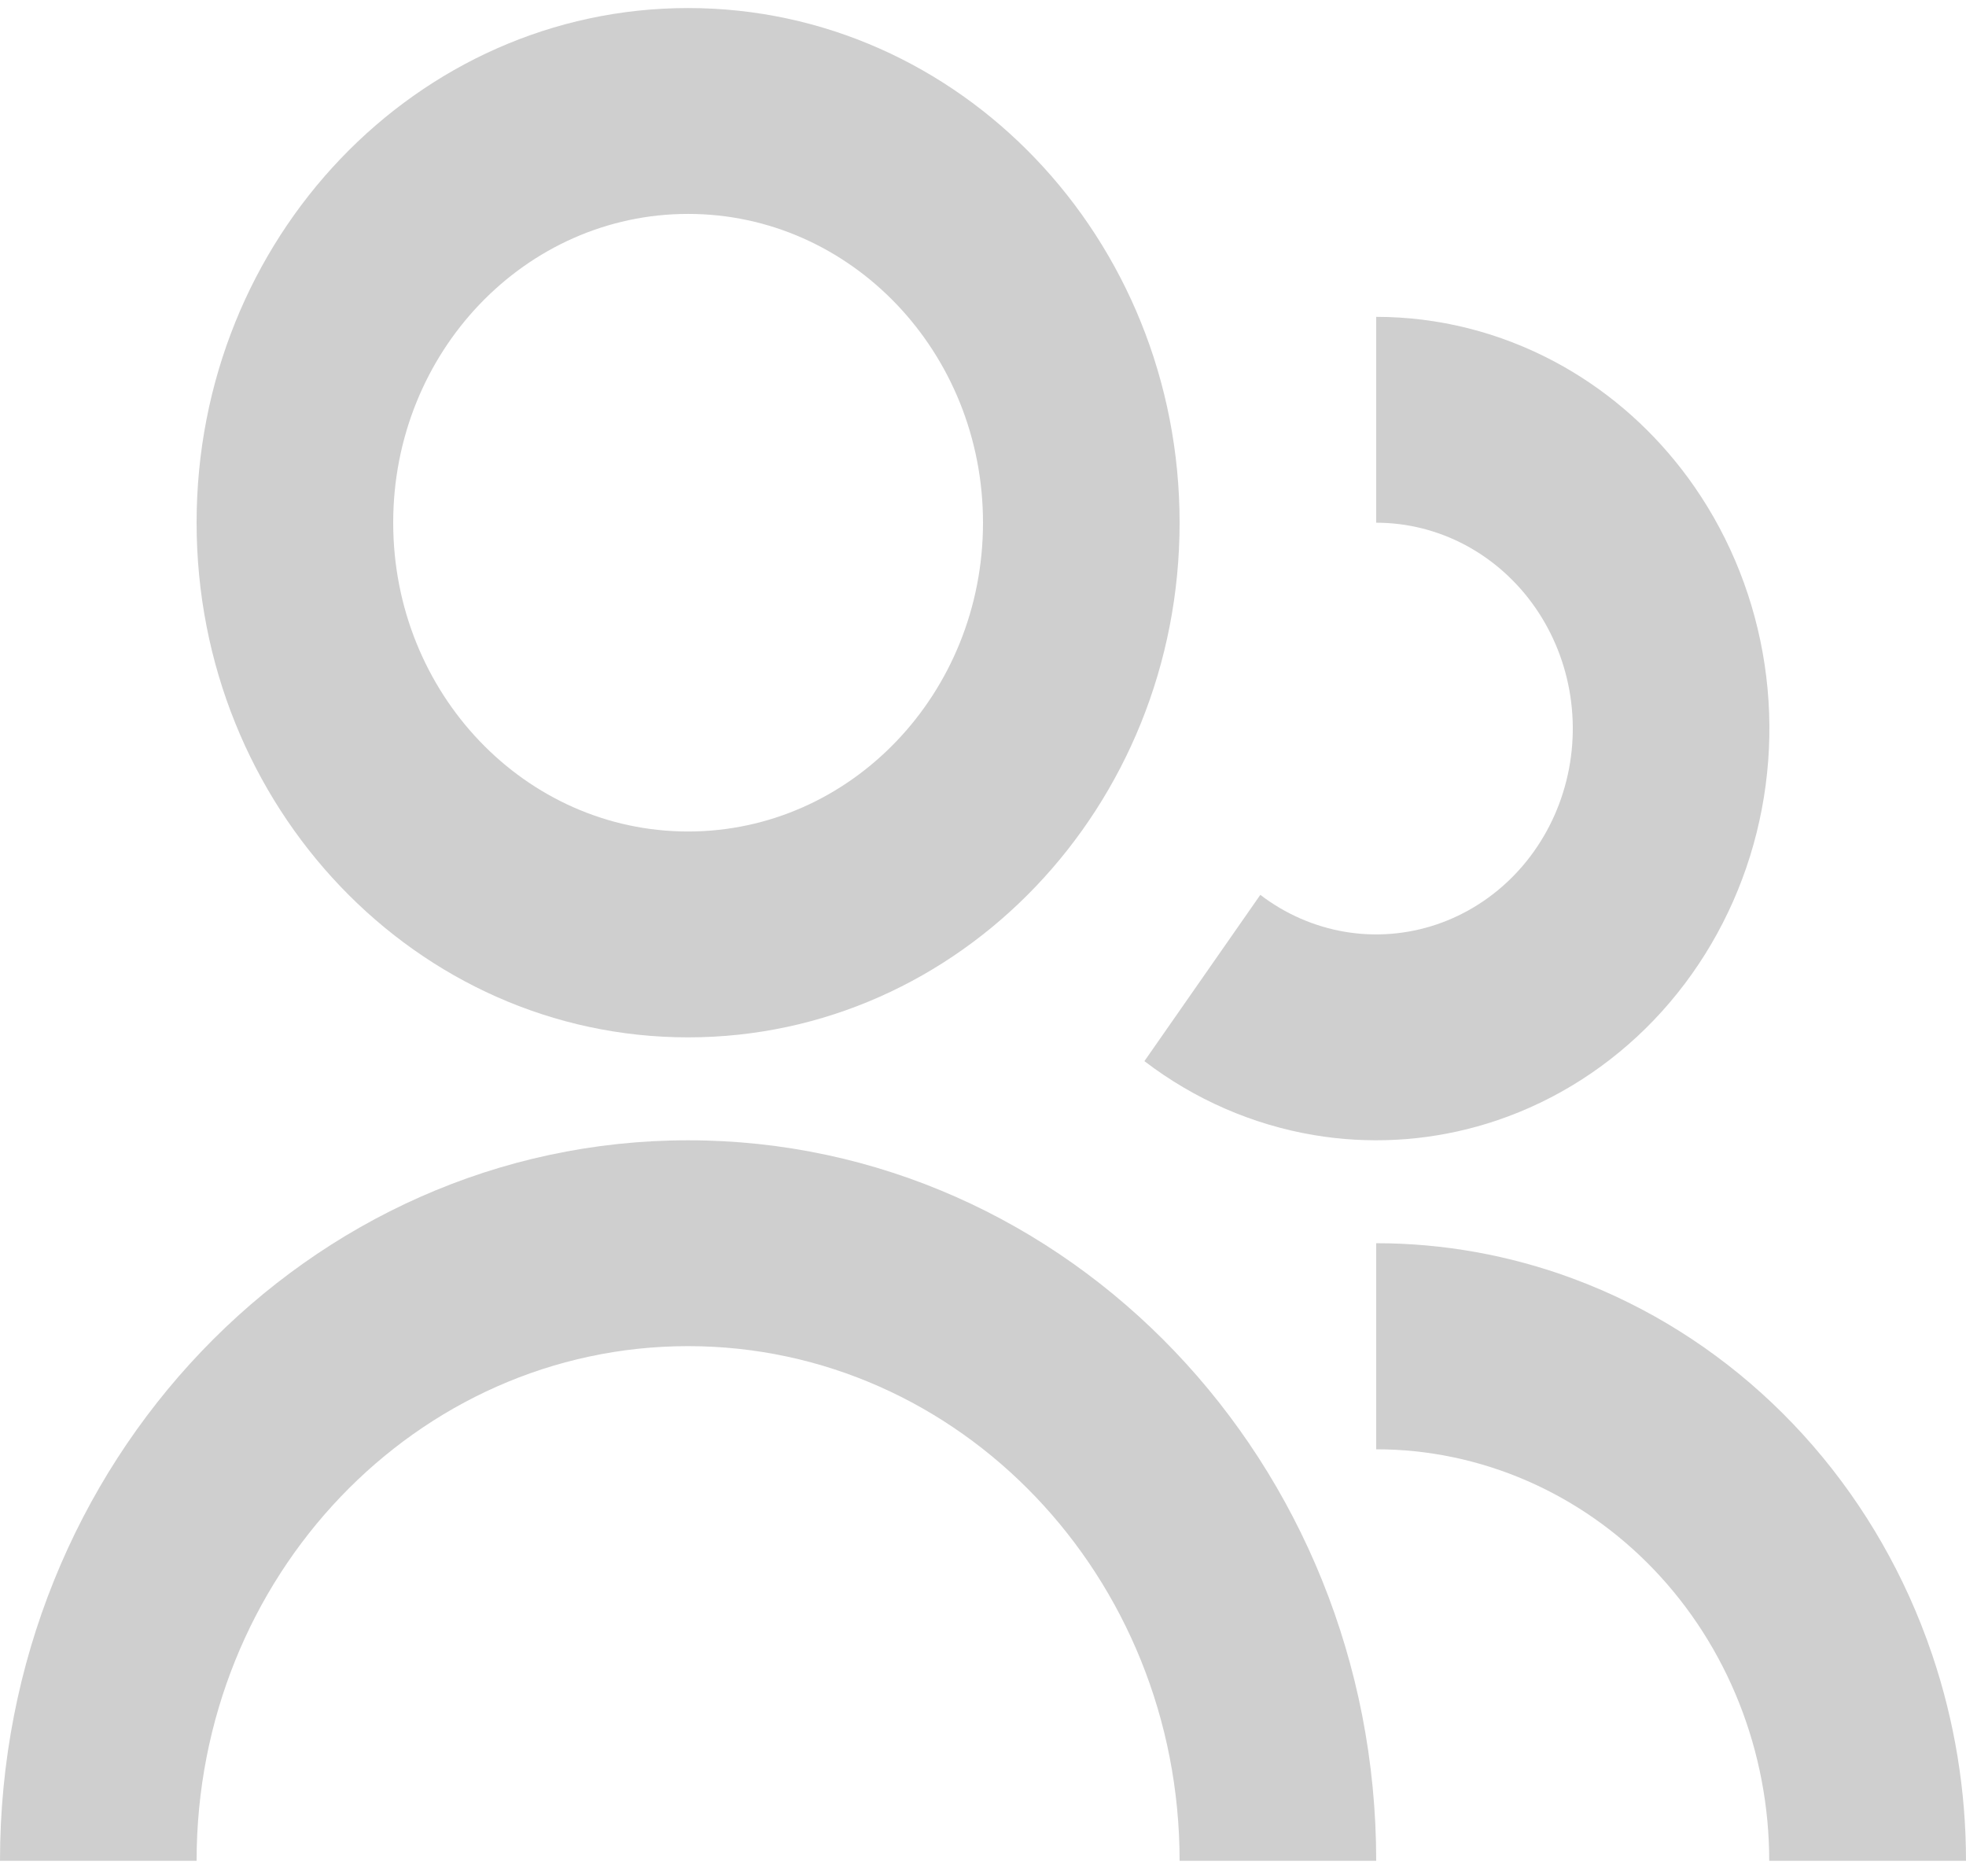 <?xml version="1.0" encoding="UTF-8"?> <svg xmlns="http://www.w3.org/2000/svg" width="87" height="83" viewBox="0 0 87 83" fill="none"> <path d="M30.45 0.356C18.438 0.356 8.7 10.55 8.7 23.125C8.7 35.7 18.438 45.895 30.45 45.895C42.462 45.895 52.2 35.7 52.2 23.125C52.2 10.55 42.462 0.356 30.45 0.356ZM17.4 23.125C17.4 15.58 23.243 9.464 30.45 9.464C37.657 9.464 43.5 15.58 43.5 23.125C43.5 30.67 37.657 36.787 30.45 36.787C23.243 36.787 17.4 30.67 17.4 23.125Z" fill="#CFCFCF"></path> <path d="M64.852 24.119C63.628 23.466 62.274 23.126 60.9 23.126V14.018C63.647 14.018 66.356 14.699 68.803 16.005C69.073 16.149 69.339 16.3 69.6 16.458C71.712 17.734 73.546 19.463 74.982 21.534C76.596 23.862 77.66 26.556 78.088 29.398C78.516 32.239 78.294 35.146 77.443 37.88C76.591 40.615 75.133 43.099 73.188 45.13C71.242 47.161 68.865 48.681 66.251 49.566C63.925 50.353 61.469 50.617 59.045 50.345C58.745 50.311 58.445 50.269 58.147 50.219C55.436 49.764 52.866 48.644 50.648 46.951L50.643 46.947L55.772 39.59C56.881 40.438 58.167 40.998 59.523 41.226C60.88 41.453 62.268 41.341 63.575 40.899C64.882 40.457 66.071 39.697 67.044 38.681C68.016 37.666 68.745 36.424 69.171 35.056C69.597 33.689 69.707 32.236 69.494 30.815C69.28 29.395 68.748 28.048 67.941 26.884C67.134 25.72 66.075 24.773 64.852 24.119Z" fill="#CFCFCF"></path> <path d="M78.292 82.326C78.292 79.935 77.842 77.567 76.968 75.358C76.094 73.149 74.813 71.142 73.198 69.451C71.583 67.761 69.666 66.42 67.555 65.505C65.445 64.59 63.184 64.119 60.9 64.119V55.002C63.867 55.002 66.809 55.532 69.6 56.565C70.033 56.725 70.463 56.898 70.888 57.082C74.055 58.455 76.932 60.468 79.356 63.005C81.779 65.542 83.702 68.555 85.013 71.87C85.189 72.315 85.354 72.764 85.507 73.218C86.494 76.14 87 79.22 87 82.326H78.292Z" fill="#CFCFCF"></path> <path d="M60.9 82.326H52.2C52.2 69.751 42.462 59.556 30.45 59.556C18.438 59.556 8.7 69.751 8.7 82.326H0C0 64.72 13.633 50.449 30.45 50.449C47.267 50.449 60.9 64.72 60.9 82.326Z" fill="#CFCFCF"></path> </svg> 